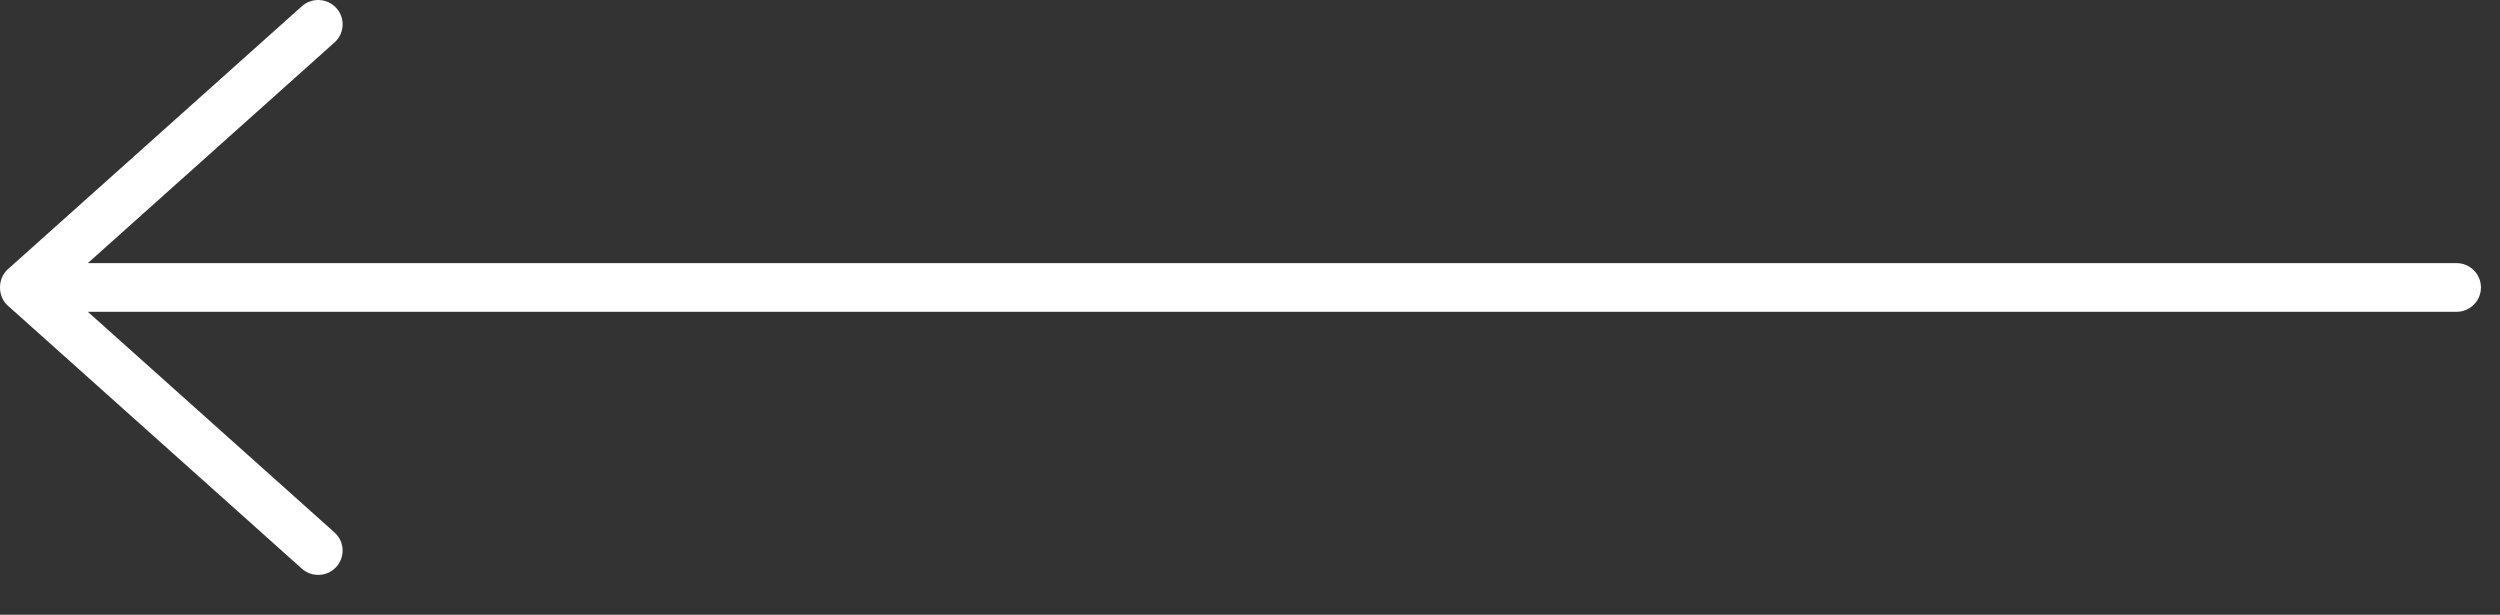 <svg width="61" height="15" viewBox="0 0 61 15" fill="none" xmlns="http://www.w3.org/2000/svg">
<rect x="0" y="0" width="61" height="15" fill="#333333" stroke="none"/>
<path d="M7.366 0.152L0.189 6.572C-0.063 6.797 -0.063 7.231 0.189 7.456L7.366 13.876C7.611 14.095 7.987 14.075 8.207 13.831C8.426 13.587 8.407 13.211 8.162 12.992L2.143 7.608L59.94 7.608C60.269 7.608 60.535 7.342 60.535 7.014C60.535 6.686 60.269 6.42 59.94 6.42L2.143 6.42L8.162 1.036C8.294 0.919 8.36 0.756 8.36 0.594C8.36 0.453 8.31 0.311 8.208 0.198C7.988 -0.047 7.611 -0.067 7.366 0.152Z" fill="white"/>
</svg>
